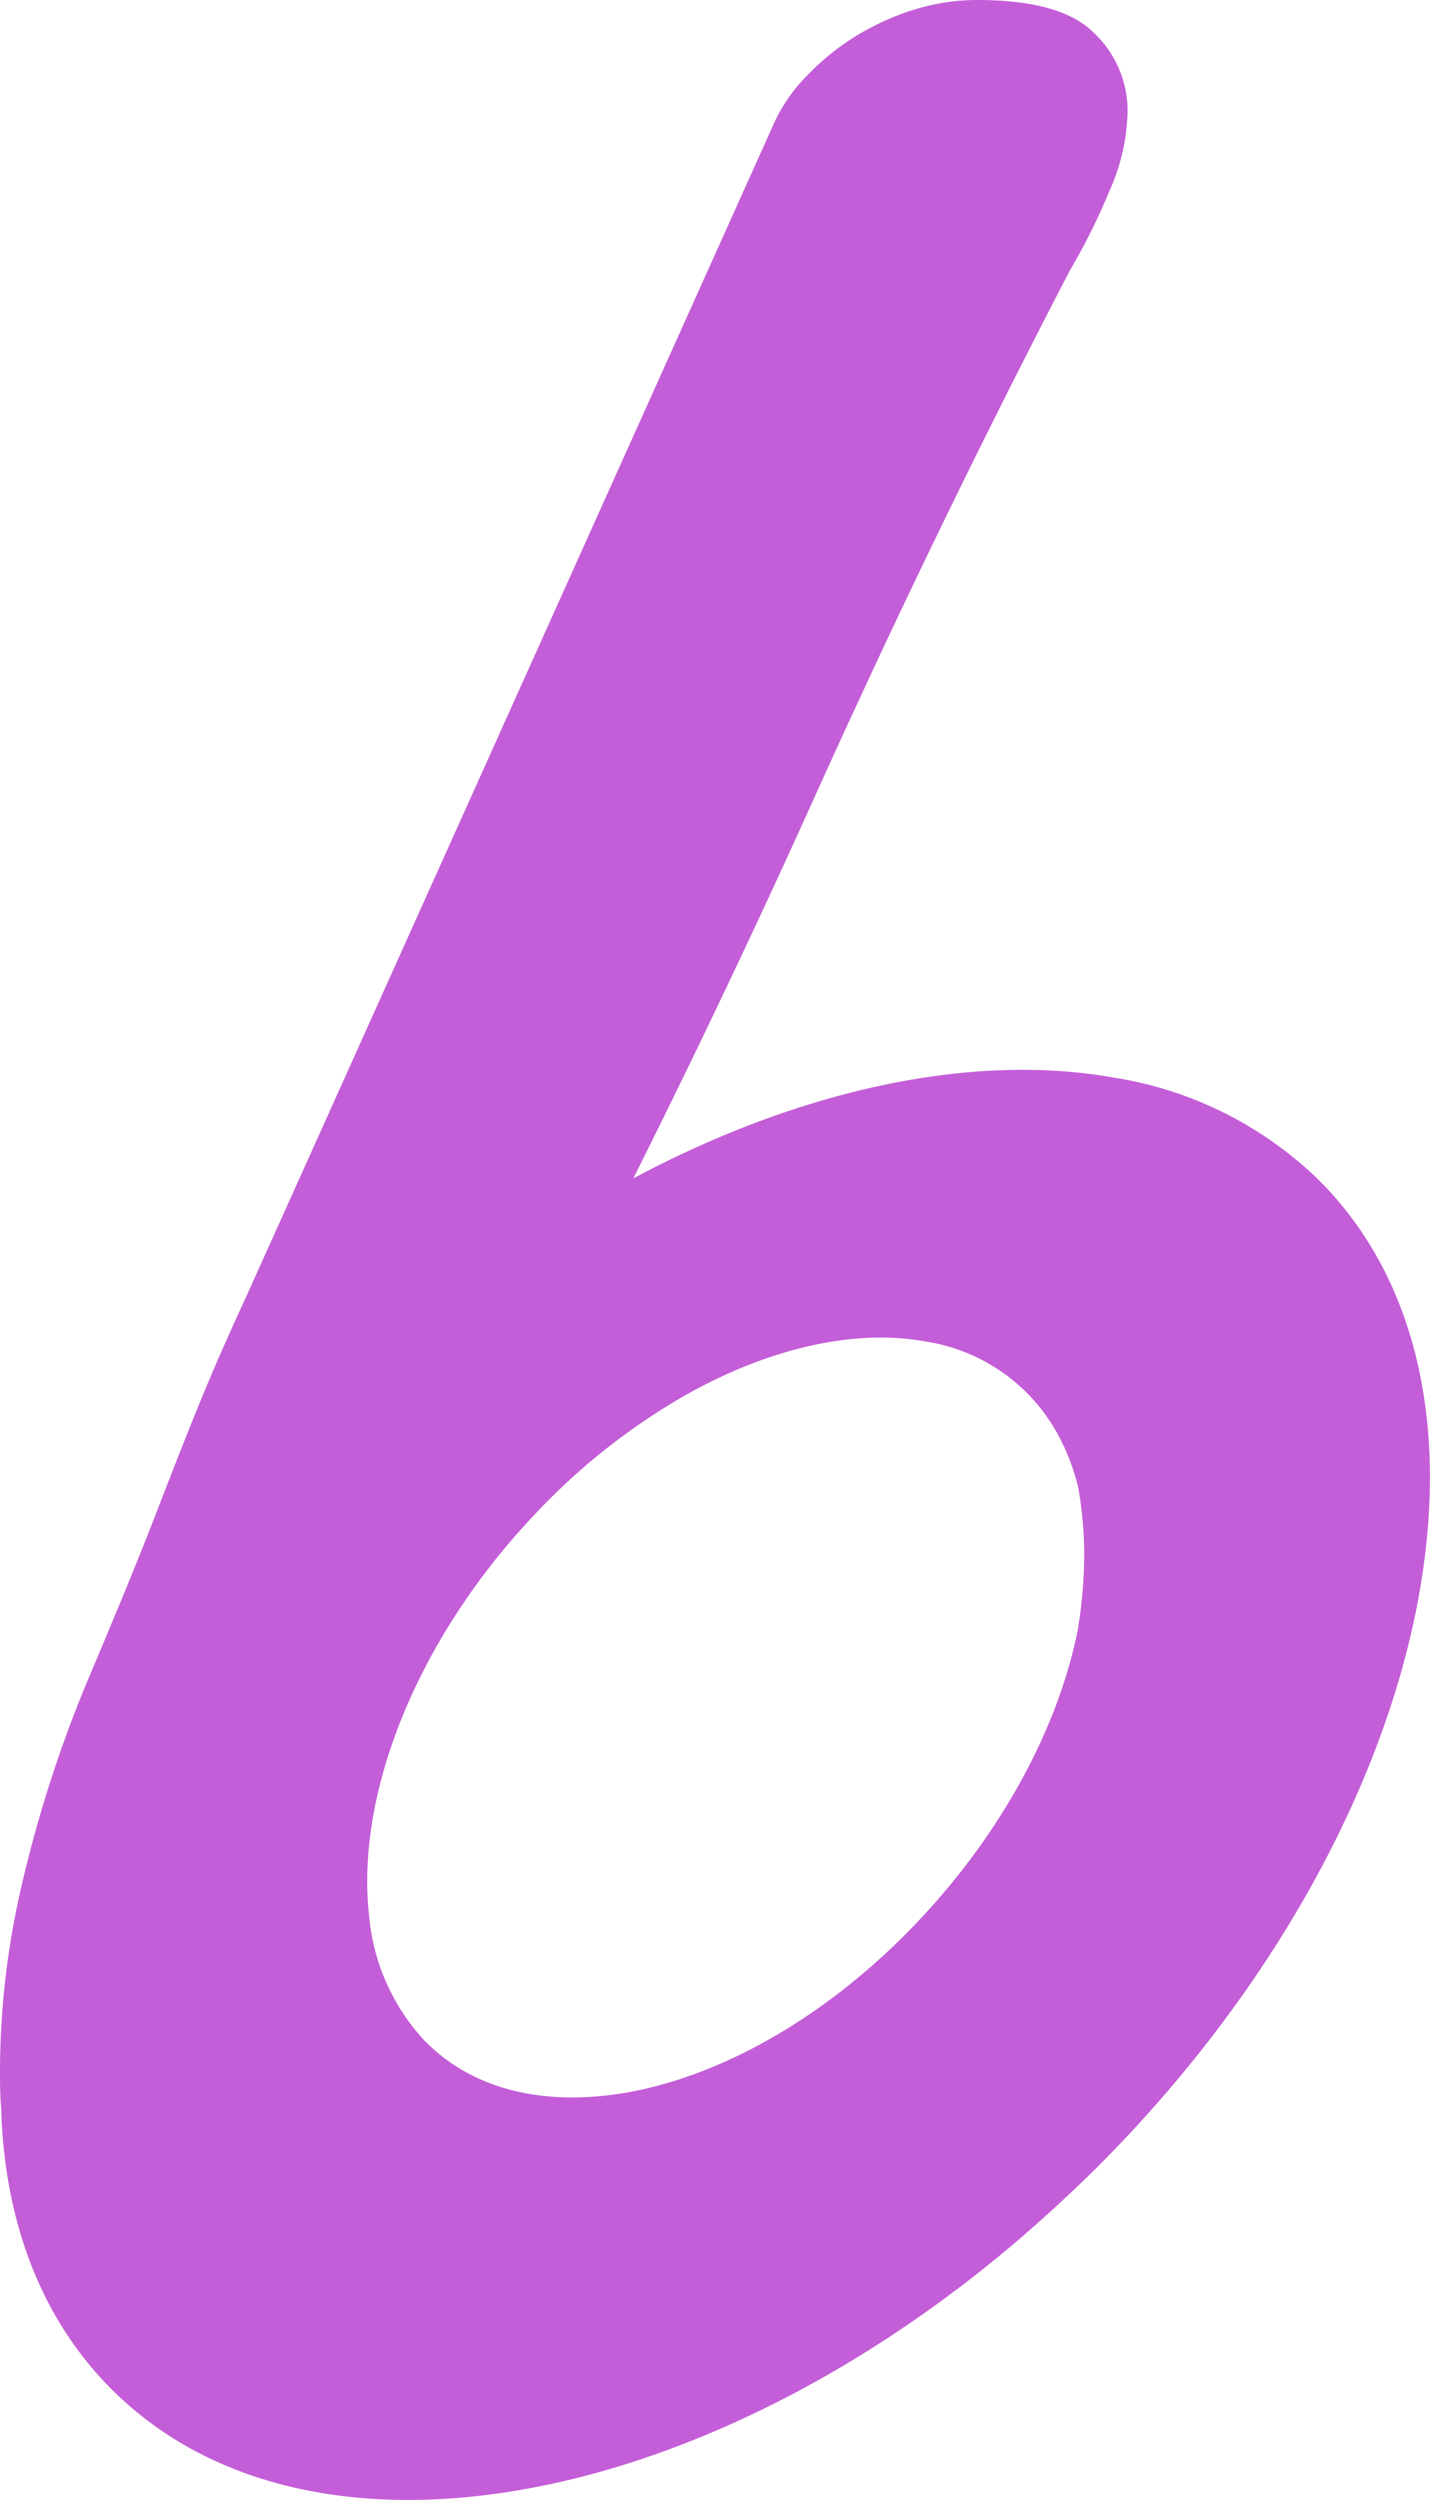 <svg xmlns="http://www.w3.org/2000/svg" viewBox="0 0 162.41 283.76">
  <title>Asset 3</title>
  <g id="Layer_2" data-name="Layer 2">
    <g id="Layer_1-2" data-name="Layer 1">
      <path fill="#c45ed8" 
      d="M149.84,134a42.9,42.9,0,0,0-23.24-11.67c-16-2.88-35.51,1.21-54.67,11.42Q82.78,112.07,92.73,90q13.58-30.07,
      28.79-59.32a71.71,71.71,0,0,0,4.48-9,23,23,0,0,0,2.06-8.94,12.14,12.14,0,0,0-3.81-9C121.76,1.24,117.33,0,111,
      0a24.09,24.09,0,0,0-7.3,1.13c-.82.26-1.63.55-2.41.88A29.75,29.75,0,0,0,97,4.22,28.4,28.4,0,0,0,91.6,8.64,18.76,
      18.76,0,0,0,88,13.78L36.07,129.18l-8.11,18q-2.46,5.34-3.9,8.74t-2.47,6c-.69,1.71-1.34,3.36-1.95,4.93s-1.34,3.43-2.16,
      5.55-1.85,4.7-3.09,7.72-2.81,6.78-4.72,11.3a144.81,144.81,0,0,0-7,21.7A93.26,93.26,0,0,0,0,234.81c0,1.53,0,3.05.14,
      4.57a.91.91,0,0,0,0,.17c.4,12.54,4.46,23.57,12.53,31.64,11.53,11.53,29.11,14.89,48.48,11.05,17.48-3.45,36.4-12.77,
      53.63-27.25q5-4.22,9.83-9c21.7-21.7,34.68-47.42,37.29-69.93C163.87,159.25,160.07,144.25,149.84,134Zm-45.5,84q-2.4,
      2.55-4.94,4.8c-8.66,7.7-18.18,12.65-27,14.48-9.74,2-18.58.26-24.38-5.87a23.86,23.86,0,0,1-6.1-14c-.11-.91-.17-1.85-.2-2.8a.28.28,
      0,0,1,0-.09c-.36-13.11,6.38-29.28,19-42.61a73.45,73.45,0,0,1,17.11-13.54c9.63-5.43,19.42-7.6,27.49-6.07a20.68,20.68,0,0,1,15.5,
      11.87.3.3,0,0,1,.06.11,24.19,24.19,0,0,1,1.51,4.29c.1.43.18.87.24,1.31a45.1,45.1,0,0,1,.51,6.57,54,54,0,0,1-.73,8.53C120.24,195.86,
      114,207.77,104.34,218Z"/>
    </g>
  </g>
</svg>
